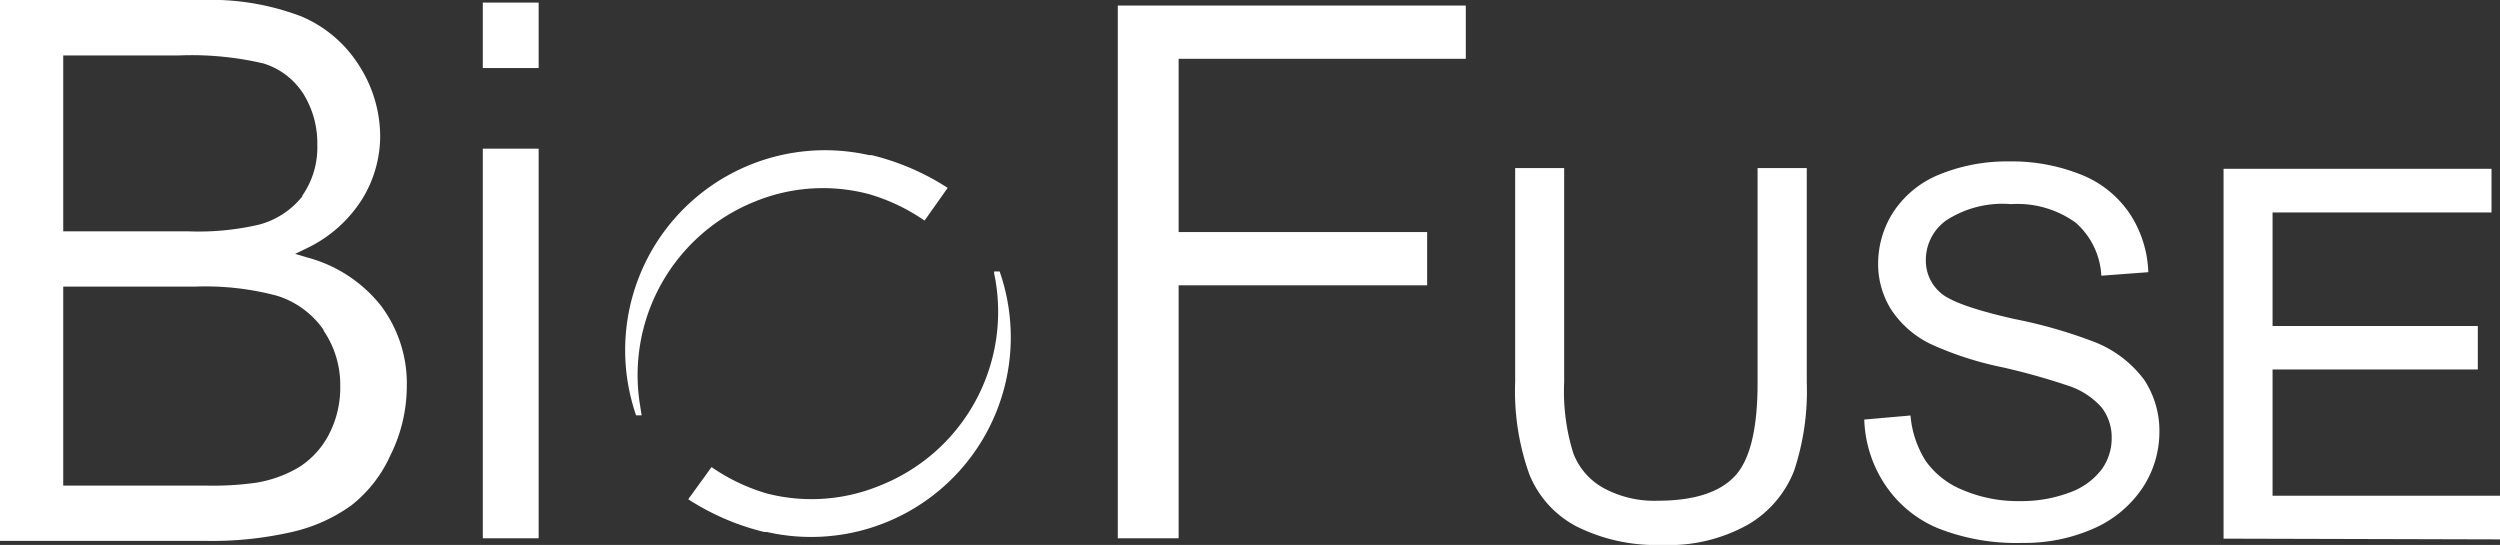 <svg id="Layer_1" data-name="Layer 1" xmlns="http://www.w3.org/2000/svg" width="135.2" height="29.47" viewBox="0 0 135.2 29.47">
  <rect x="0" y="0" width="135.2" height="29.47" fill="#333333" stroke="none"/>
  <defs>
    <style>
      .cls-1 {
        fill: #fff;
      }
    </style>
  </defs>
  <title>BioFuse-Logo-White</title>
  <g>
    <path class="cls-1" d="M16.28.88A13.76,13.76,0,0,0,10.91,0H0V29.25H11.09a19.39,19.39,0,0,0,4.74-.49A8.83,8.83,0,0,0,19,27.33a7.16,7.16,0,0,0,2.1-2.68A8.42,8.42,0,0,0,22,20.88a7,7,0,0,0-1.4-4.35,7.57,7.57,0,0,0-4-2.61l-.64-.19.6-.29a7.2,7.2,0,0,0,3-2.63,6.52,6.52,0,0,0,1-3.45,7.12,7.12,0,0,0-1.13-3.8A6.83,6.83,0,0,0,16.28.88Zm1.22,17a5.19,5.19,0,0,1,.9,3,5.46,5.46,0,0,1-.62,2.63,4.61,4.61,0,0,1-1.6,1.75,6.63,6.63,0,0,1-2.36.85,16.88,16.88,0,0,1-2.73.15H3.42V15.5h7.14A14.94,14.94,0,0,1,15,16,4.81,4.81,0,0,1,17.5,17.84Zm-1.15-7.26A4.45,4.45,0,0,1,14,12.15a14.37,14.37,0,0,1-3.83.36H3.42V3H9.63a17,17,0,0,1,4.61.43,3.92,3.92,0,0,1,2.17,1.65,5.06,5.06,0,0,1,.75,2.75A4.56,4.56,0,0,1,16.35,10.58Z"/>
    <g>
      <rect class="cls-1" x="26.11" y="0.14" width="3.02" height="3.54"/>
      <rect class="cls-1" x="26.11" y="8.04" width="3.02" height="21.07"/>
    </g>
    <polygon class="cls-1" points="77.18 12.55 63.74 12.55 63.74 3.18 79.27 3.18 79.27 0.3 60.45 0.3 60.45 29.11 63.74 29.11 63.74 15.43 77.18 15.43 77.18 12.55"/>
    <path class="cls-1" d="M95.05,9.09h2.66V20.67a13.63,13.63,0,0,1-.69,4.8,5.83,5.83,0,0,1-2.47,2.89,8.74,8.74,0,0,1-4.68,1.11,9.61,9.61,0,0,1-4.61-1,5.5,5.5,0,0,1-2.55-2.81,13.35,13.35,0,0,1-.77-5V9.09h2.65V20.66a11.27,11.27,0,0,0,.49,3.84,3.63,3.63,0,0,0,1.67,1.91,5.75,5.75,0,0,0,2.89.67q2.92,0,4.17-1.32t1.24-5.1Z"/>
    <path class="cls-1" d="M100.82,22.69l2.5-.22a5.43,5.43,0,0,0,.83,2.47,4.53,4.53,0,0,0,2,1.56,7.59,7.59,0,0,0,3.08.6,7.41,7.41,0,0,0,2.68-.46,3.77,3.77,0,0,0,1.73-1.23,2.87,2.87,0,0,0,.56-1.72,2.64,2.64,0,0,0-.54-1.65,4.1,4.1,0,0,0-1.81-1.18,35.91,35.91,0,0,0-3.57-1,18,18,0,0,1-3.86-1.25,5.34,5.34,0,0,1-2.14-1.86,4.61,4.61,0,0,1-.71-2.5,5.14,5.14,0,0,1,.86-2.84,5.41,5.41,0,0,1,2.52-2,9.65,9.65,0,0,1,3.68-.68,10.05,10.05,0,0,1,3.93.72,5.69,5.69,0,0,1,2.62,2.11,6.1,6.1,0,0,1,1,3.16l-2.54.19a4.09,4.09,0,0,0-1.39-2.87,5.38,5.38,0,0,0-3.49-1,5.58,5.58,0,0,0-3.51.88,2.62,2.62,0,0,0-1.1,2.12,2.28,2.28,0,0,0,.78,1.78c.51.47,1.84.94,4,1.43a26.09,26.09,0,0,1,4.43,1.28,6.15,6.15,0,0,1,2.59,2,5,5,0,0,1,.83,2.85,5.47,5.47,0,0,1-.91,3,6.13,6.13,0,0,1-2.64,2.2,9.21,9.21,0,0,1-3.86.78,11.54,11.54,0,0,1-4.56-.79,6.37,6.37,0,0,1-2.88-2.38A6.73,6.73,0,0,1,100.82,22.69Z"/>
    <path class="cls-1" d="M120.25,29.13v-20h14.49v2.36H122.9v6.14H134v2.35H122.9v6.83h12.3v2.36Z"/>
    <g>
      <path class="cls-1" d="M51.25,10.16a13.38,13.38,0,0,0-4.11-1.77l-.14,0A10.81,10.81,0,0,0,34.4,22.46h.3l-.09-.57a10.11,10.11,0,0,1,6.24-11A9.7,9.7,0,0,1,47,10.5,10.36,10.36,0,0,1,50,11.93Z"/>
      <path class="cls-1" d="M37.22,27a13.38,13.38,0,0,0,4.11,1.77l.14,0A10.8,10.8,0,0,0,54.06,14.68h-.3c0,.19.07.38.09.57a10.1,10.1,0,0,1-6.24,11,9.69,9.69,0,0,1-6.13.44,10.36,10.36,0,0,1-3-1.43Z"/>
    </g>
  </g>
</svg>
